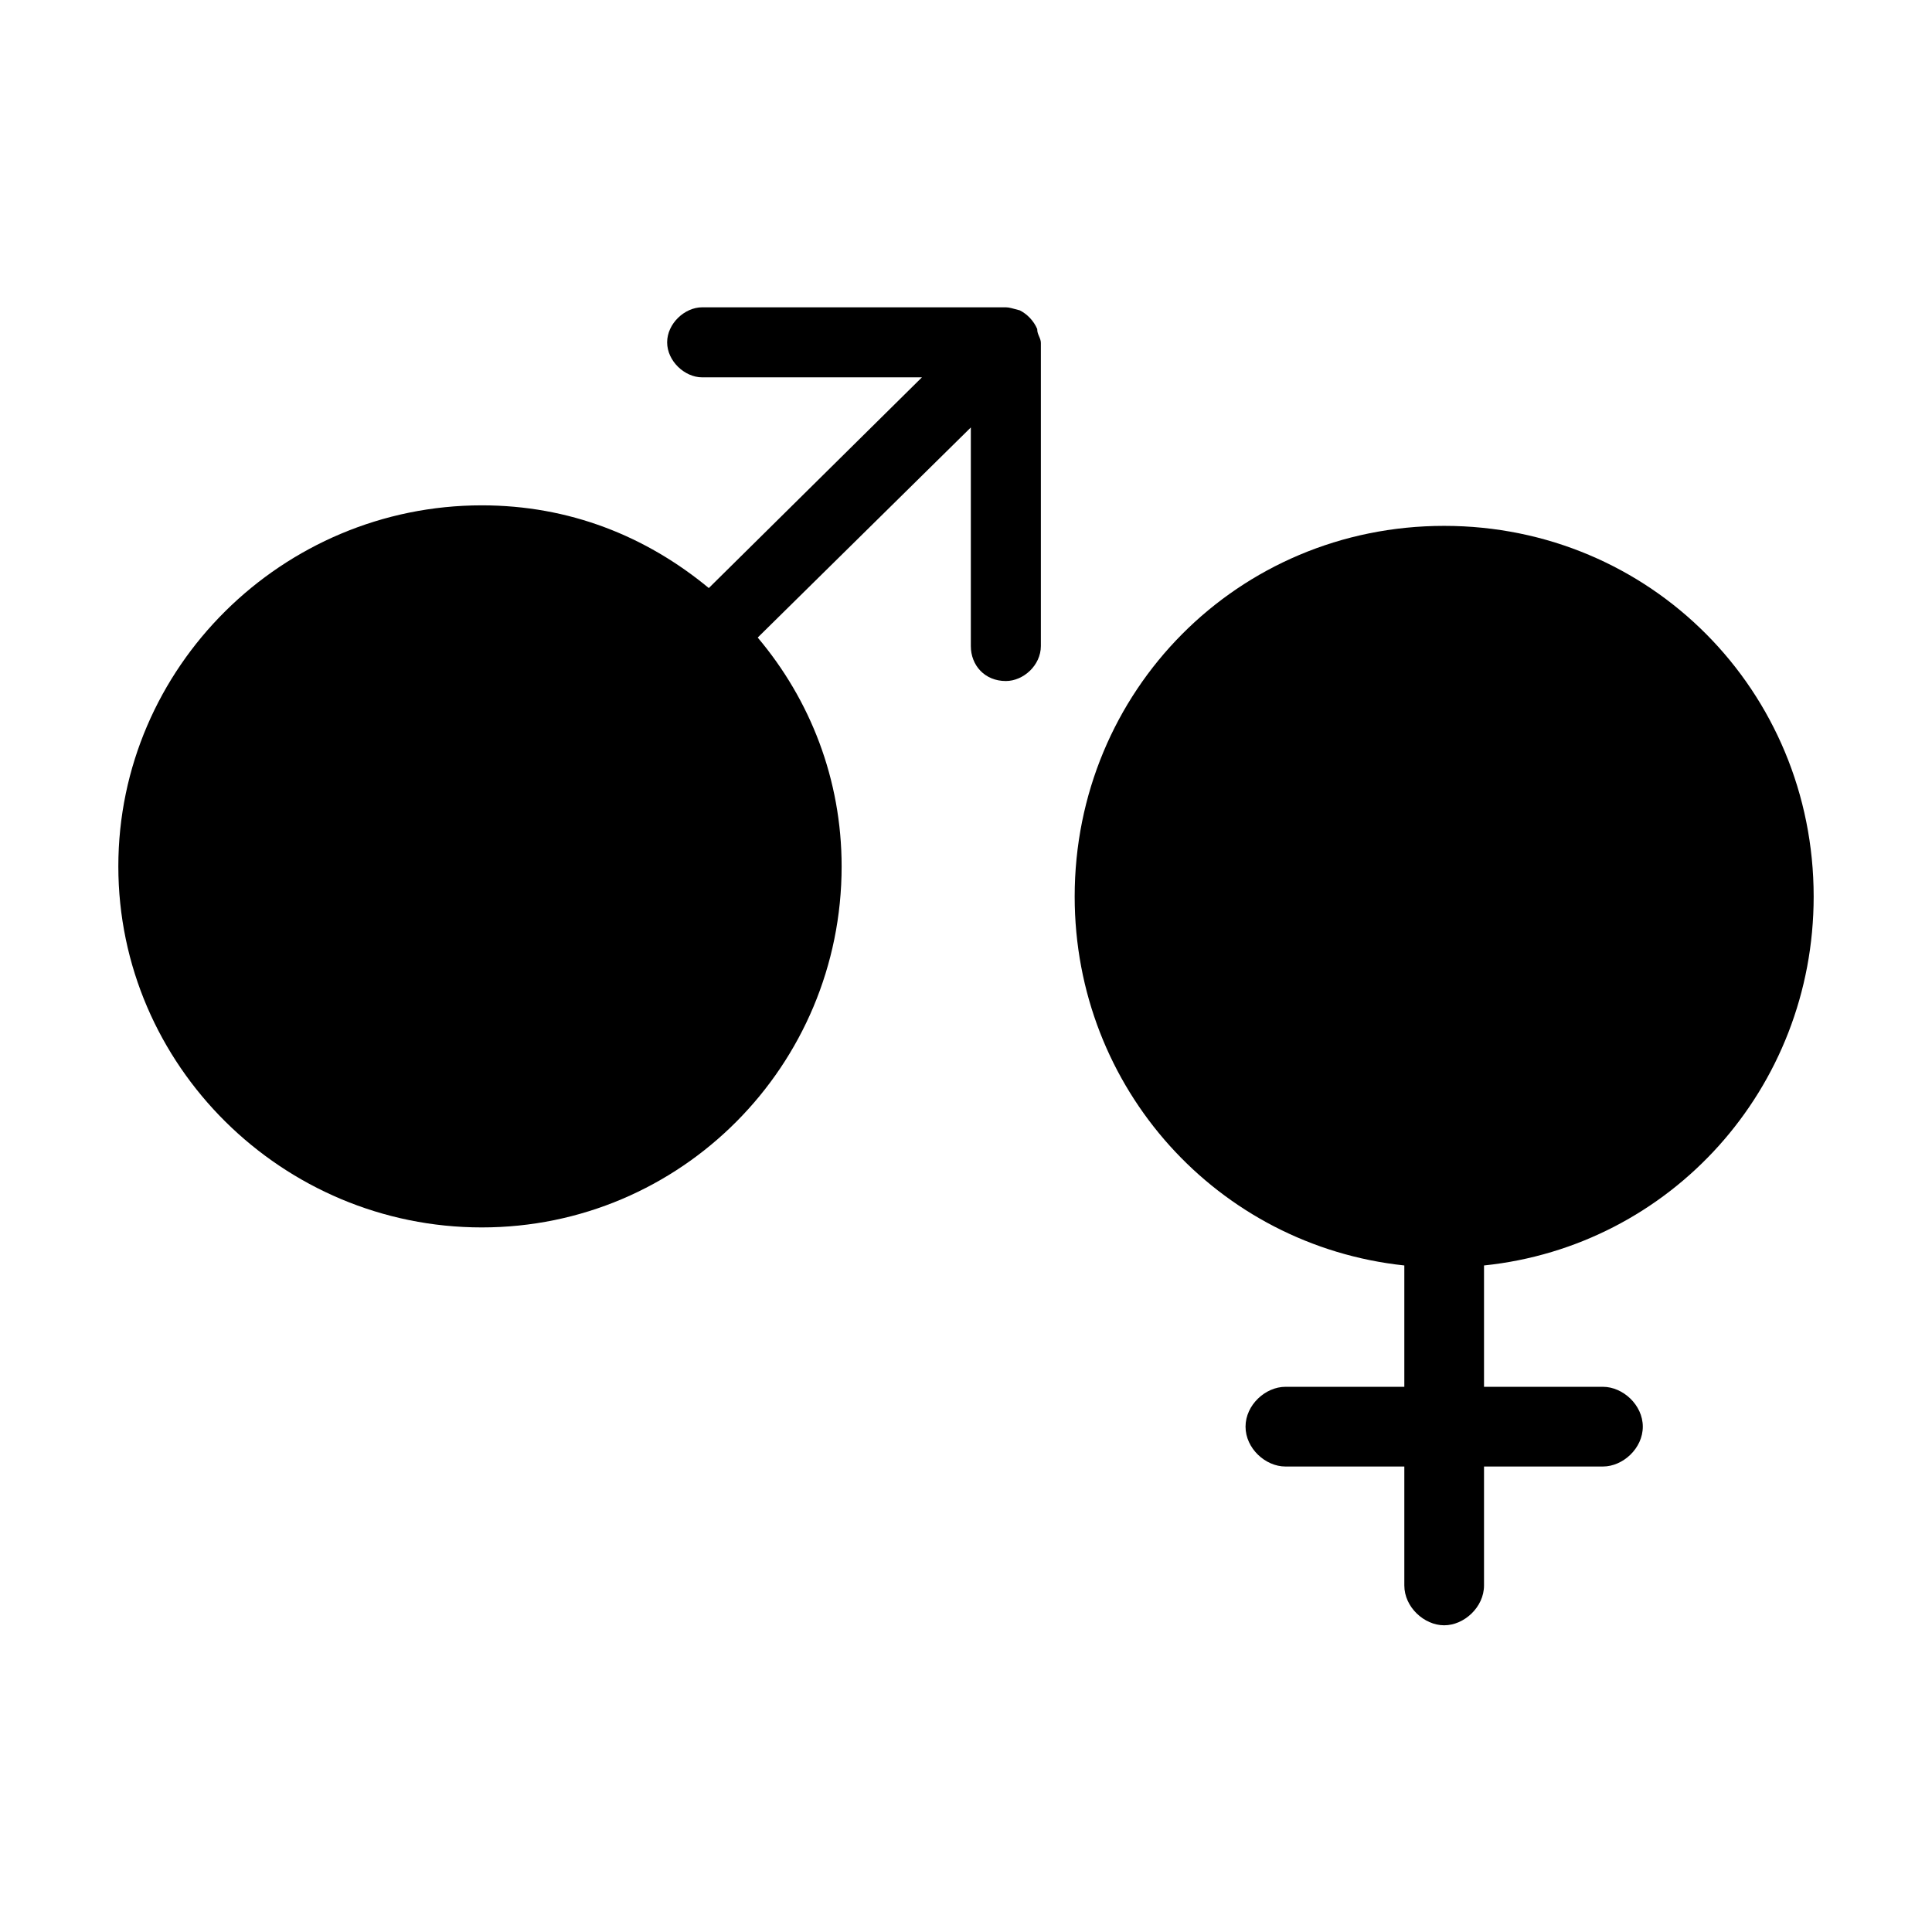 <?xml version="1.0" encoding="UTF-8"?> <svg xmlns="http://www.w3.org/2000/svg" id="Layer_1" data-name="Layer 1" width="32" height="32" viewBox="0 0 32 32"><defs><style> .cls-1 { fill: #000; stroke-width: 0px; } </style></defs><path class="cls-1" d="M17.18,5.45c-.06-.14-.17-.25-.29-.31-.12-.03-.17-.05-.23-.05h-5.03c-.29,0-.58.27-.58.58s.29.58.58.58h3.64l-3.53,3.49h0c-1.04-.86-2.31-1.37-3.76-1.37-3.3,0-6.02,2.68-6.02,5.98s2.72,5.98,6.02,5.98,5.96-2.68,5.96-5.98c0-1.44-.52-2.76-1.39-3.79l3.53-3.48v3.62c0,.32.23.58.58.58.29,0,.58-.26.58-.58v-5.02c0-.08-.06-.14-.06-.22Z"></path><path class="cls-1" d="M30.04,14.85c0-3.4-2.7-6.14-6.12-6.14s-6.12,2.74-6.12,6.14c0,3.18,2.37,5.78,5.46,6.11v2.01h-1.97c-.33,0-.66.3-.66.66s.33.66.66.66h1.97v1.97c0,.36.33.66.66.66s.66-.3.66-.66v-1.97h1.97c.33,0,.66-.3.66-.66s-.33-.66-.66-.66h-1.97v-2.01c3.09-.32,5.46-2.93,5.46-6.11Z"></path></svg> 